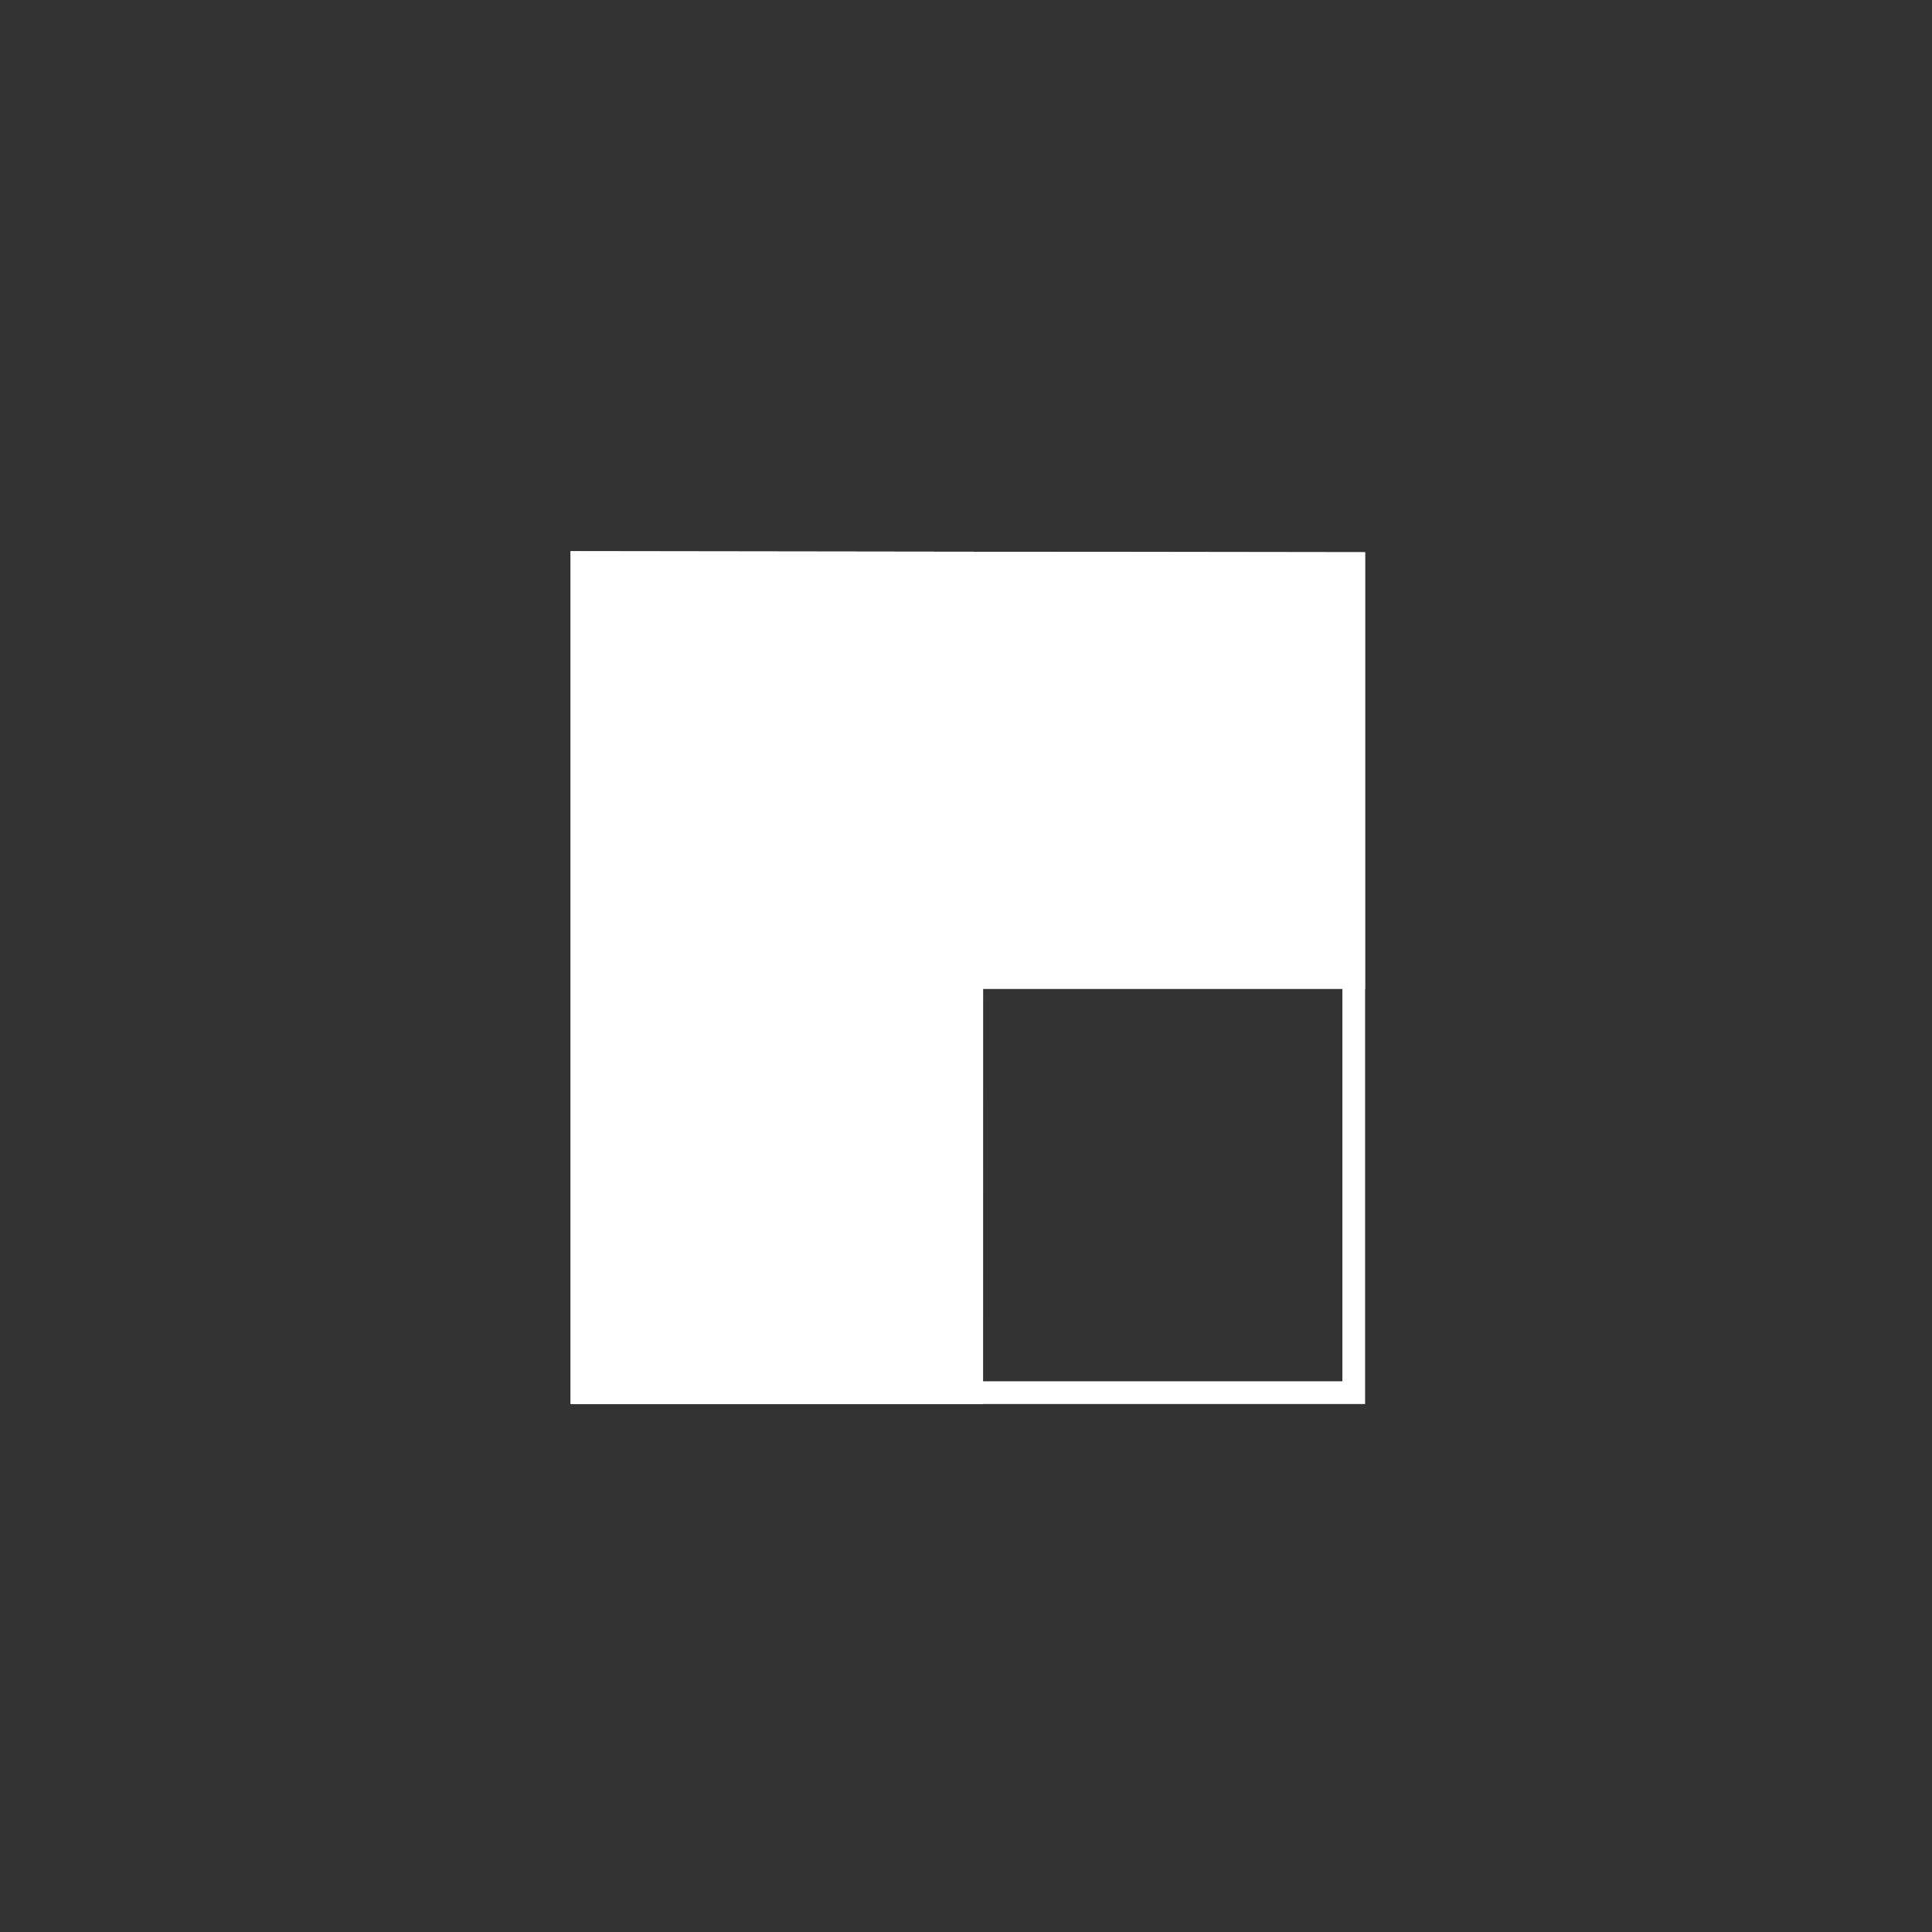 <?xml version="1.0" encoding="utf-8"?>
<!DOCTYPE svg PUBLIC "-//W3C//DTD SVG 1.1//EN" "http://www.w3.org/Graphics/SVG/1.1/DTD/svg11.dtd">
<svg version="1.1" xmlns="http://www.w3.org/2000/svg" xmlns:xlink="http://www.w3.org/1999/xlink" x="0px" y="0px"
	 width="595.231px" height="595.275px" viewBox="0 0 595.231 595.275" enable-background="new 0 0 595.231 595.275"
	 xml:space="preserve">
<rect x="0" y="0" width="595.231" height="595.275" fill="#333333" stroke="none"/>
<style type="text/css">
     .lines{
         stroke:#FFFFFF;
         fill:none;
         stroke-width:7;
         stroke-linecap:square;
         stroke-linejoin:miter;
         stroke-miterlimit:10;
     }
     .shapes{
         fill:#FFFFFF;
         stroke:none;
     }
</style>
<g class="shapes" id="flächen_x5F_01">
	<polygon points="417.07,173.644 179.297,173.331 179.297,429.063 299.383,429.063 299.4,301.201 417.07,301.201
		"/>
</g>
<g class="lines" id="linien_x5F_01">
	<polygon stroke="#FFFFFF" stroke-width="7" points="417.07,173.644 179.297,173.331 179.297,429.063
		299.383,429.063 299.4,301.201 417.07,301.201 	"/>
	
		<polyline points="
		417.07,429.063 417.07,173.644 179.297,173.331 179.297,429.063 297.118,429.063 417.07,429.063 	"/>
</g>
</svg>
